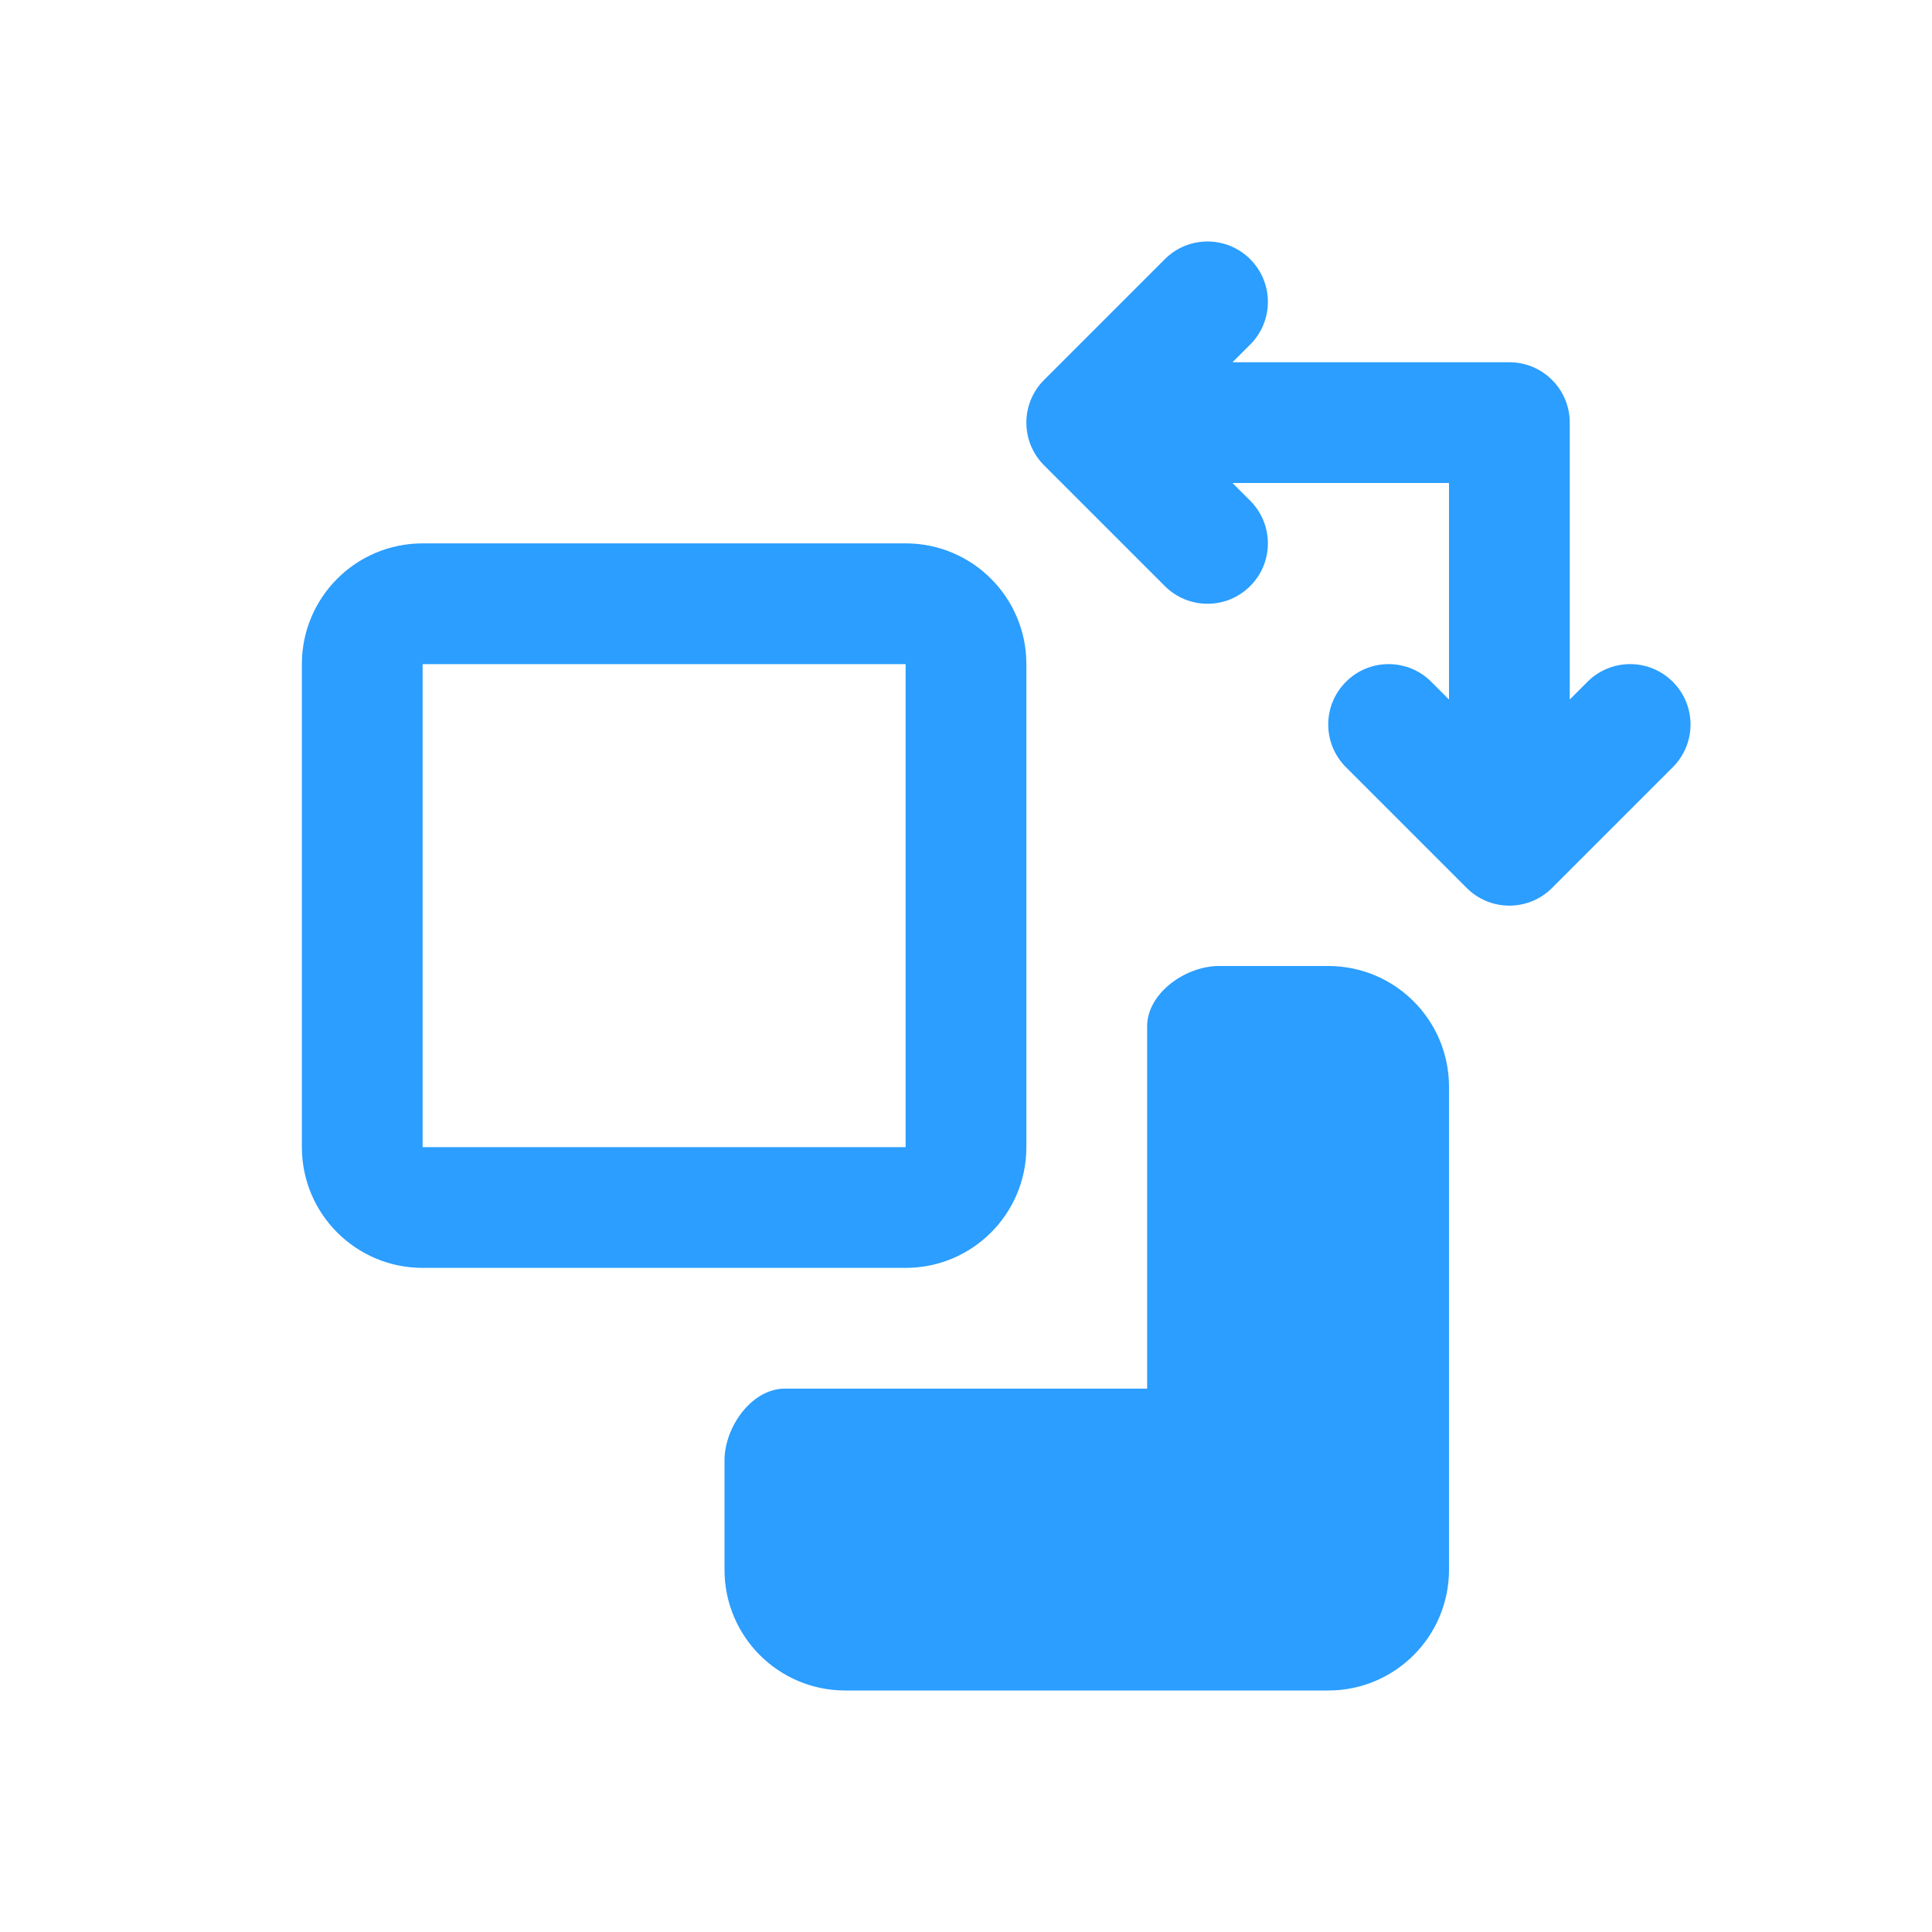 <svg width="32" height="32" viewBox="0 0 32 32" fill="none" xmlns="http://www.w3.org/2000/svg">
<path fill-rule="evenodd" clip-rule="evenodd" d="M20.707 4.293C21.098 4.683 21.098 5.317 20.707 5.707L20.414 6H25C25.552 6 26 6.448 26 7V11.586L26.293 11.293C26.683 10.902 27.317 10.902 27.707 11.293C28.098 11.683 28.098 12.317 27.707 12.707L25.707 14.707C25.317 15.098 24.683 15.098 24.293 14.707L22.293 12.707C21.902 12.317 21.902 11.683 22.293 11.293C22.683 10.902 23.317 10.902 23.707 11.293L24 11.586V8H20.414L20.707 8.293C21.098 8.683 21.098 9.317 20.707 9.707C20.317 10.098 19.683 10.098 19.293 9.707L17.293 7.707C16.902 7.317 16.902 6.683 17.293 6.293L19.293 4.293C19.683 3.902 20.317 3.902 20.707 4.293ZM5 11C5 9.895 5.895 9 7 9H15C16.105 9 17 9.895 17 11V19C17 20.105 16.105 21 15 21H7C5.895 21 5 20.105 5 19V11ZM15 11H7V19H15L15 11ZM19 17C19 16.448 19.638 16 20.19 16H22C23.105 16 24 16.895 24 18V26C24 27.105 23.105 28 22 28H14C12.895 28 12 27.105 12 26V24.19C12 23.638 12.448 23 13 23H19V17Z" fill="#2B9EFF"/>
</svg>

